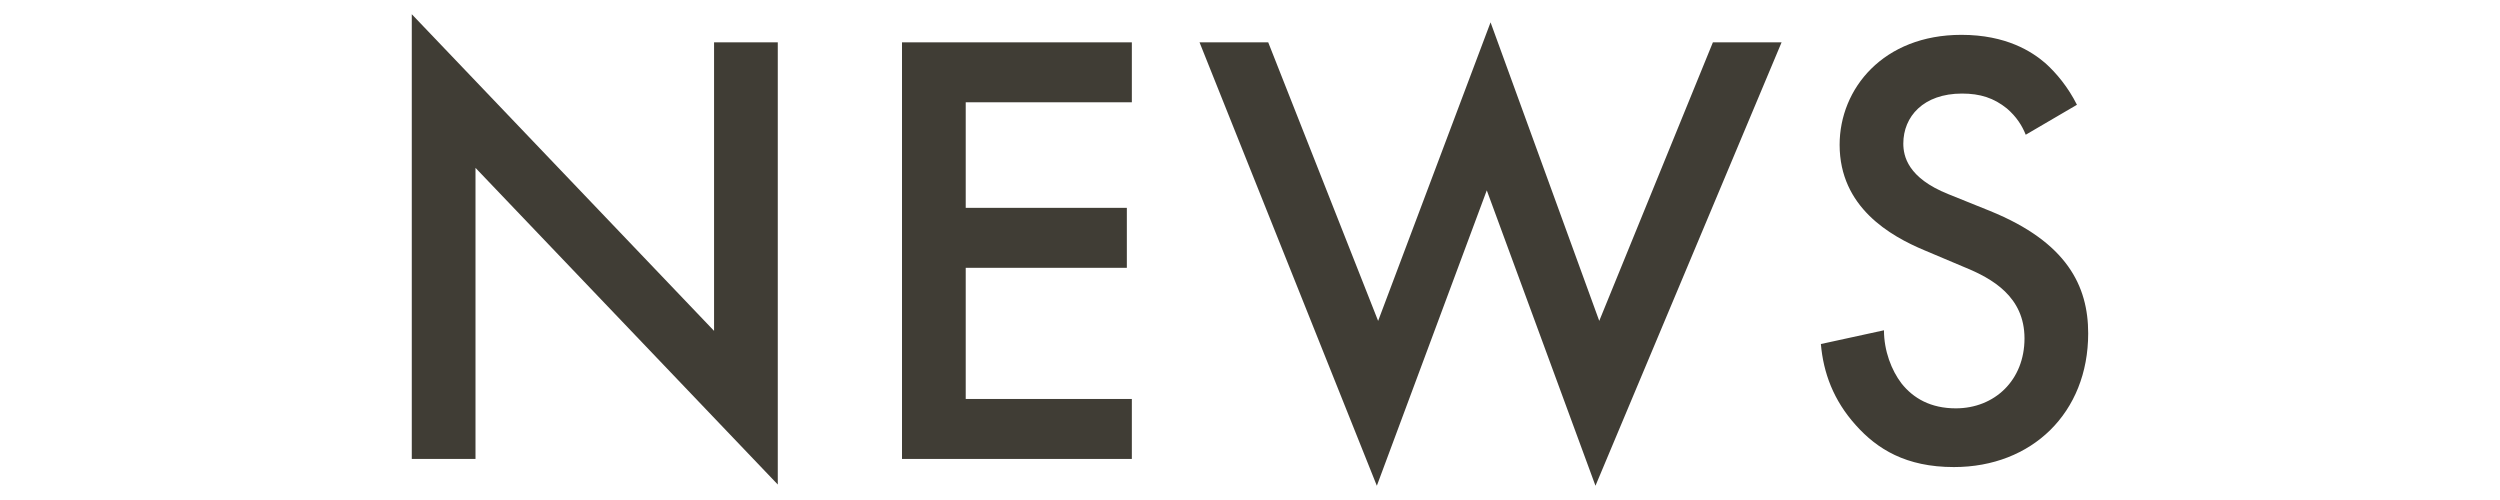 <?xml version="1.0" encoding="UTF-8"?>
<svg id="_レイヤー_1" data-name="レイヤー 1" xmlns="http://www.w3.org/2000/svg" viewBox="0 0 800 160">
  <defs>
    <style>
      .cls-1 {
        fill: #403d35;
      }
    </style>
  </defs>
  <path class="cls-1" d="m131.77,146.85V4.55l96.73,101.33V13.55h20.39v141.5l-96.73-101.33v93.13h-20.38Z"/>
  <path class="cls-1" d="m362.19,32.73h-53.16v33.78h51.56v19.19h-51.56v41.97h53.16v19.19h-73.55V13.55h73.55v19.19Z"/>
  <path class="cls-1" d="m405.83,13.55l35.17,89.14L476.98,7.15l34.78,95.53,36.37-89.14h21.98l-59.56,141.9-34.78-94.53-35.18,94.53L383.85,13.55h21.98Z"/>
  <path class="cls-1" d="m648.24,43.13c-1.2-3-3-5.8-6-8.39-4.2-3.4-8.59-4.8-14.39-4.8-12.39,0-18.79,7.39-18.79,15.99,0,4,1.4,10.99,14.39,16.19l13.39,5.4c24.58,9.99,31.38,23.98,31.38,39.17,0,25.38-17.99,42.77-42.97,42.77-15.39,0-24.58-5.8-31.38-13.39-7.2-8-10.39-16.79-11.19-25.98l20.19-4.4c0,6.59,2.4,12.79,5.6,16.99,3.8,4.8,9.39,7.99,17.39,7.99,12.39,0,21.98-8.99,21.98-22.38s-10.39-19.19-19.19-22.78l-12.79-5.4c-10.99-4.6-27.18-13.79-27.18-33.78,0-17.99,13.99-35.18,38.97-35.18,14.39,0,22.58,5.4,26.78,8.99,3.6,3.2,7.39,7.79,10.19,13.39l-16.39,9.59Z"/>
</svg>